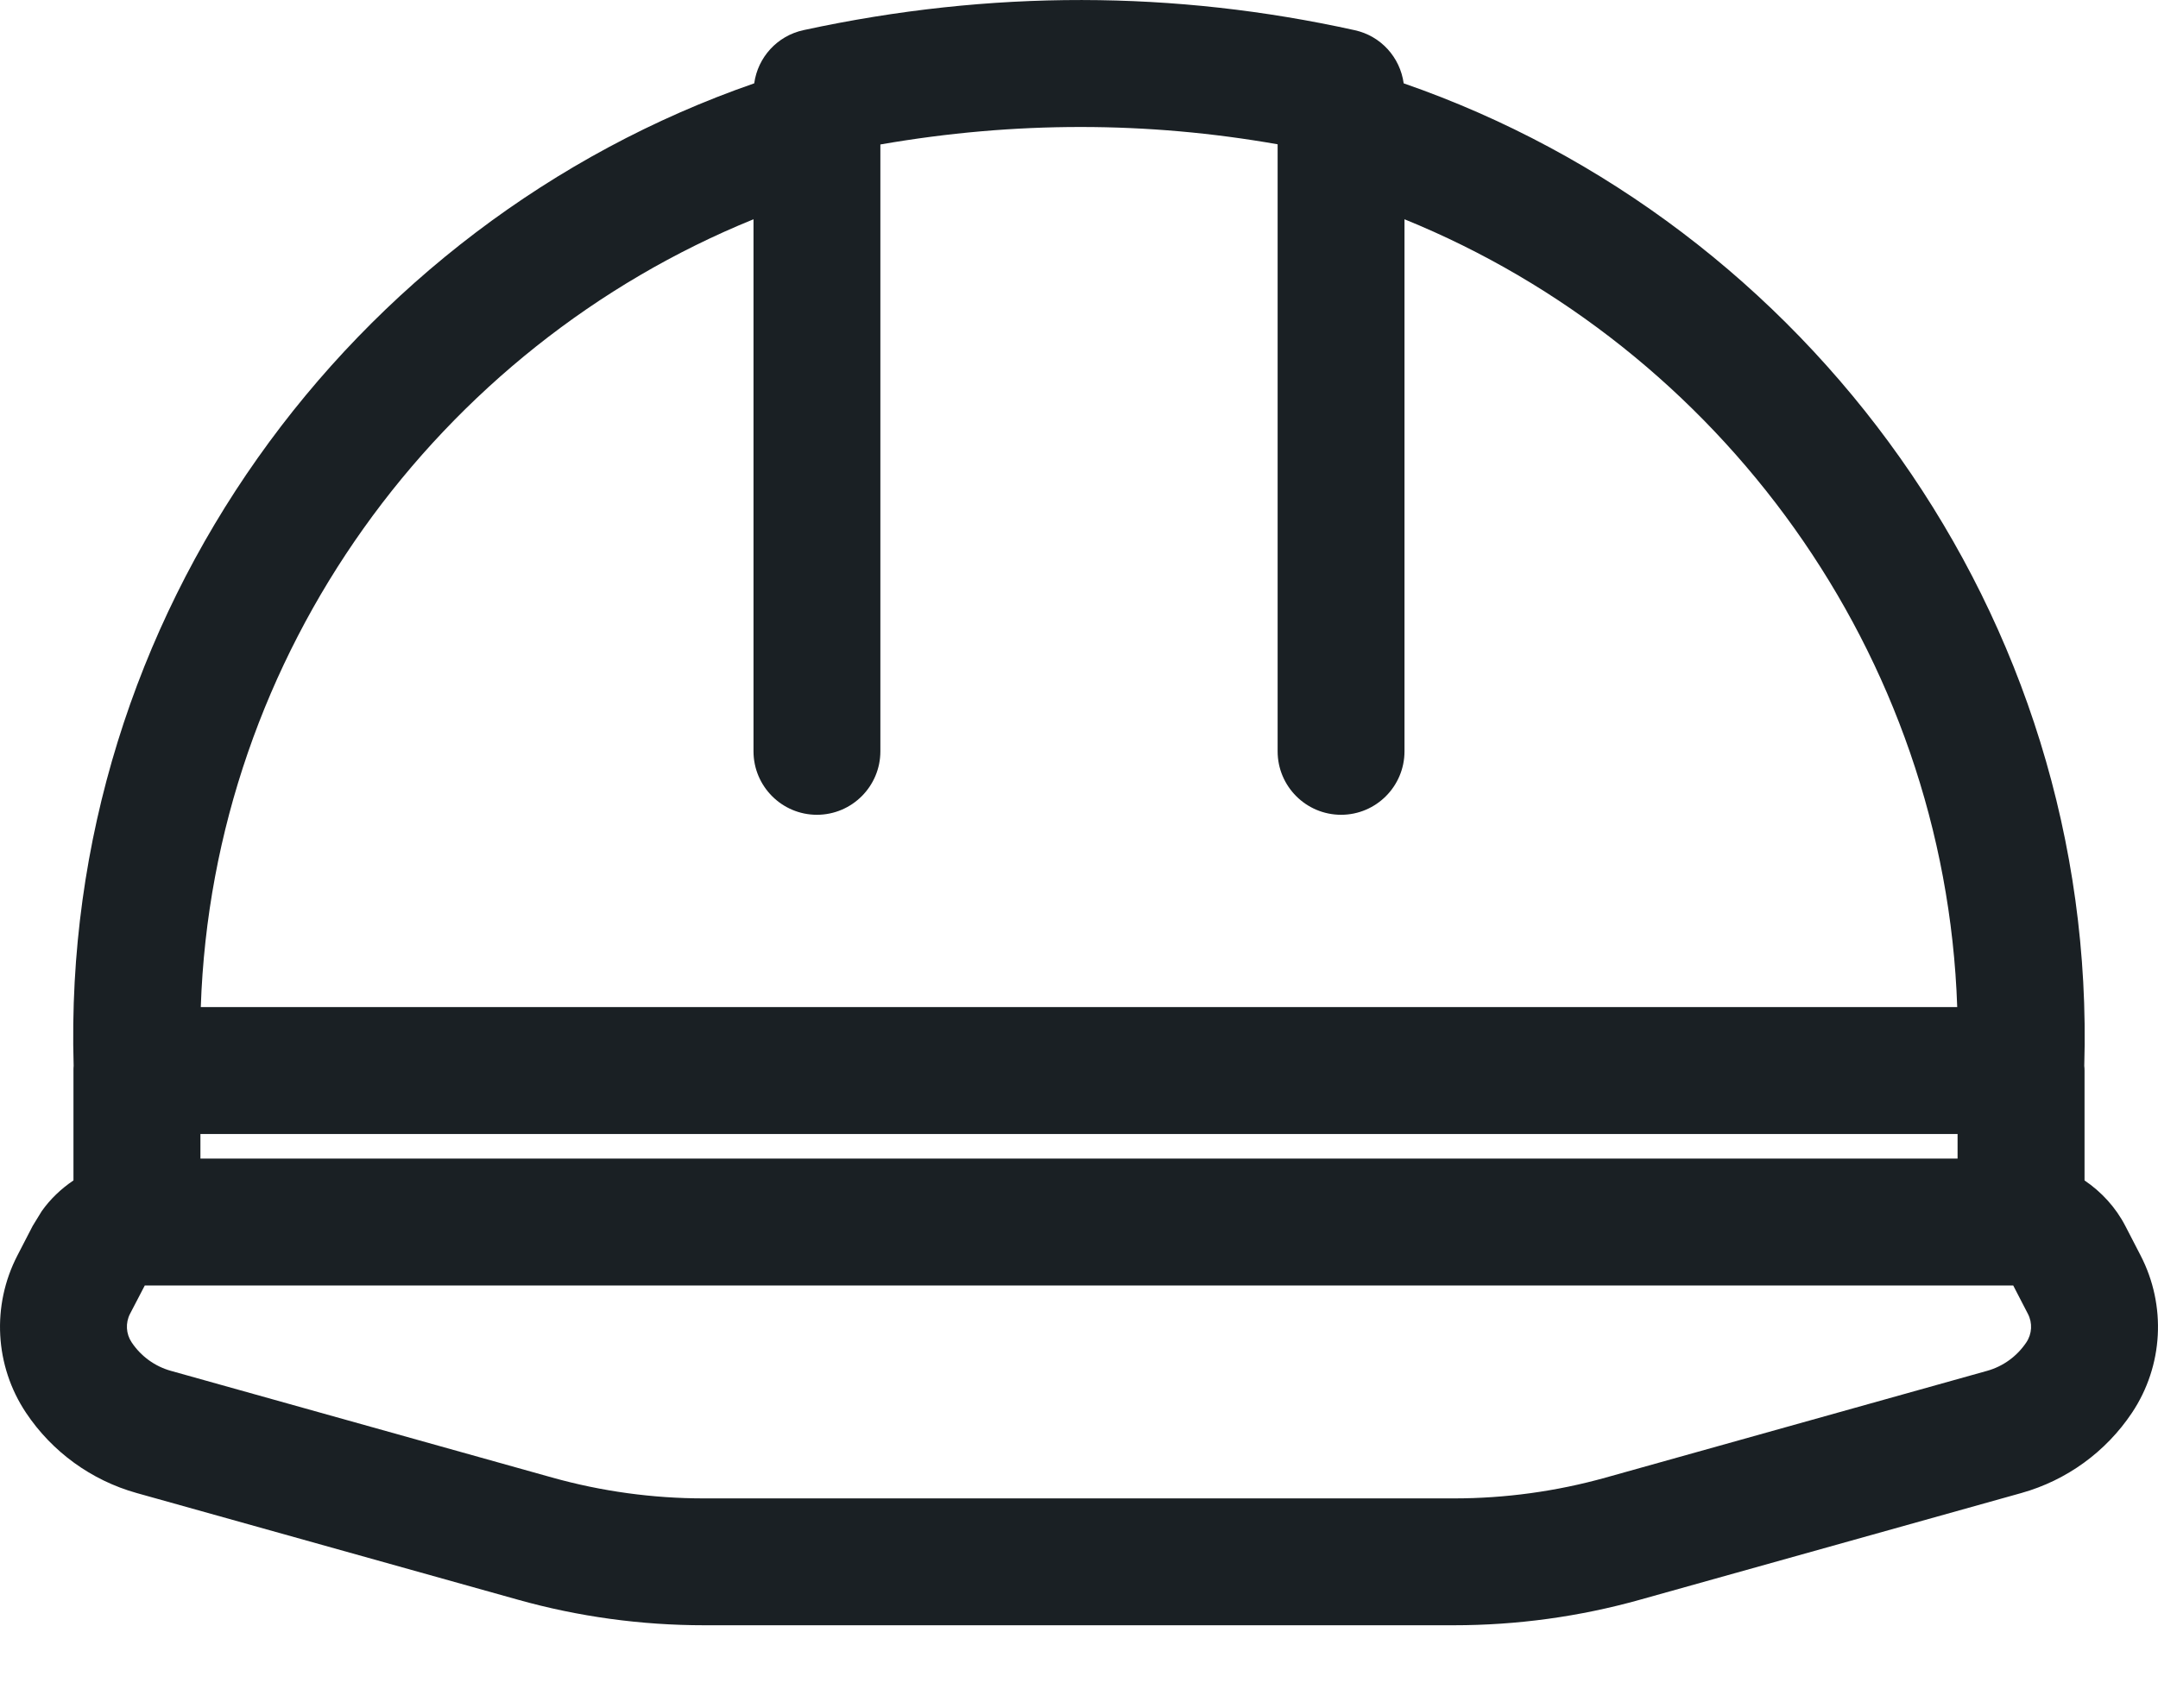 <svg width="24" height="19" viewBox="0 0 24 19" fill="none" xmlns="http://www.w3.org/2000/svg">
<g id="Group">
<path id="Vector (Stroke)" d="M8.937 0.335C11.019 -0.116 13.064 -0.107 15.067 0.336C15.358 0.4 15.571 0.638 15.611 0.927C20.099 2.482 23.327 6.844 23.18 11.856C23.182 11.873 23.183 11.891 23.183 11.908V13.13C23.37 13.257 23.528 13.427 23.636 13.635L23.806 13.964C24.095 14.522 24.059 15.192 23.711 15.714C23.421 16.149 22.984 16.466 22.481 16.607L18.239 17.794C17.565 17.983 16.869 18.078 16.169 18.078H7.831C7.131 18.078 6.435 17.983 5.761 17.794L1.519 16.607C1.016 16.466 0.579 16.149 0.289 15.714C-0.059 15.192 -0.095 14.522 0.194 13.964L0.364 13.635L0.464 13.472C0.56 13.336 0.681 13.222 0.817 13.13V11.908C0.817 11.891 0.817 11.873 0.819 11.856C0.671 6.844 3.901 2.483 8.388 0.927C8.428 0.637 8.644 0.398 8.937 0.335ZM1.446 14.614C1.394 14.715 1.401 14.837 1.464 14.931C1.567 15.085 1.721 15.198 1.9 15.248L6.141 16.435C6.691 16.589 7.26 16.667 7.831 16.667H16.169C16.74 16.667 17.309 16.589 17.859 16.435L22.1 15.248C22.279 15.198 22.433 15.085 22.536 14.931C22.599 14.837 22.606 14.715 22.553 14.614L22.39 14.299H1.61L1.446 14.614ZM2.229 12.887H21.771V12.614H2.229V12.887ZM14.209 8.357V1.605C12.762 1.35 11.291 1.346 9.791 1.607V8.357C9.791 8.746 9.475 9.063 9.085 9.063C8.696 9.063 8.38 8.746 8.38 8.357V2.439C4.88 3.861 2.365 7.264 2.233 11.202H21.767C21.634 7.264 19.12 3.861 15.62 2.439V8.357C15.62 8.746 15.304 9.063 14.915 9.063C14.525 9.063 14.209 8.746 14.209 8.357Z" fill="#1A2024"/>
</g>
</svg>
